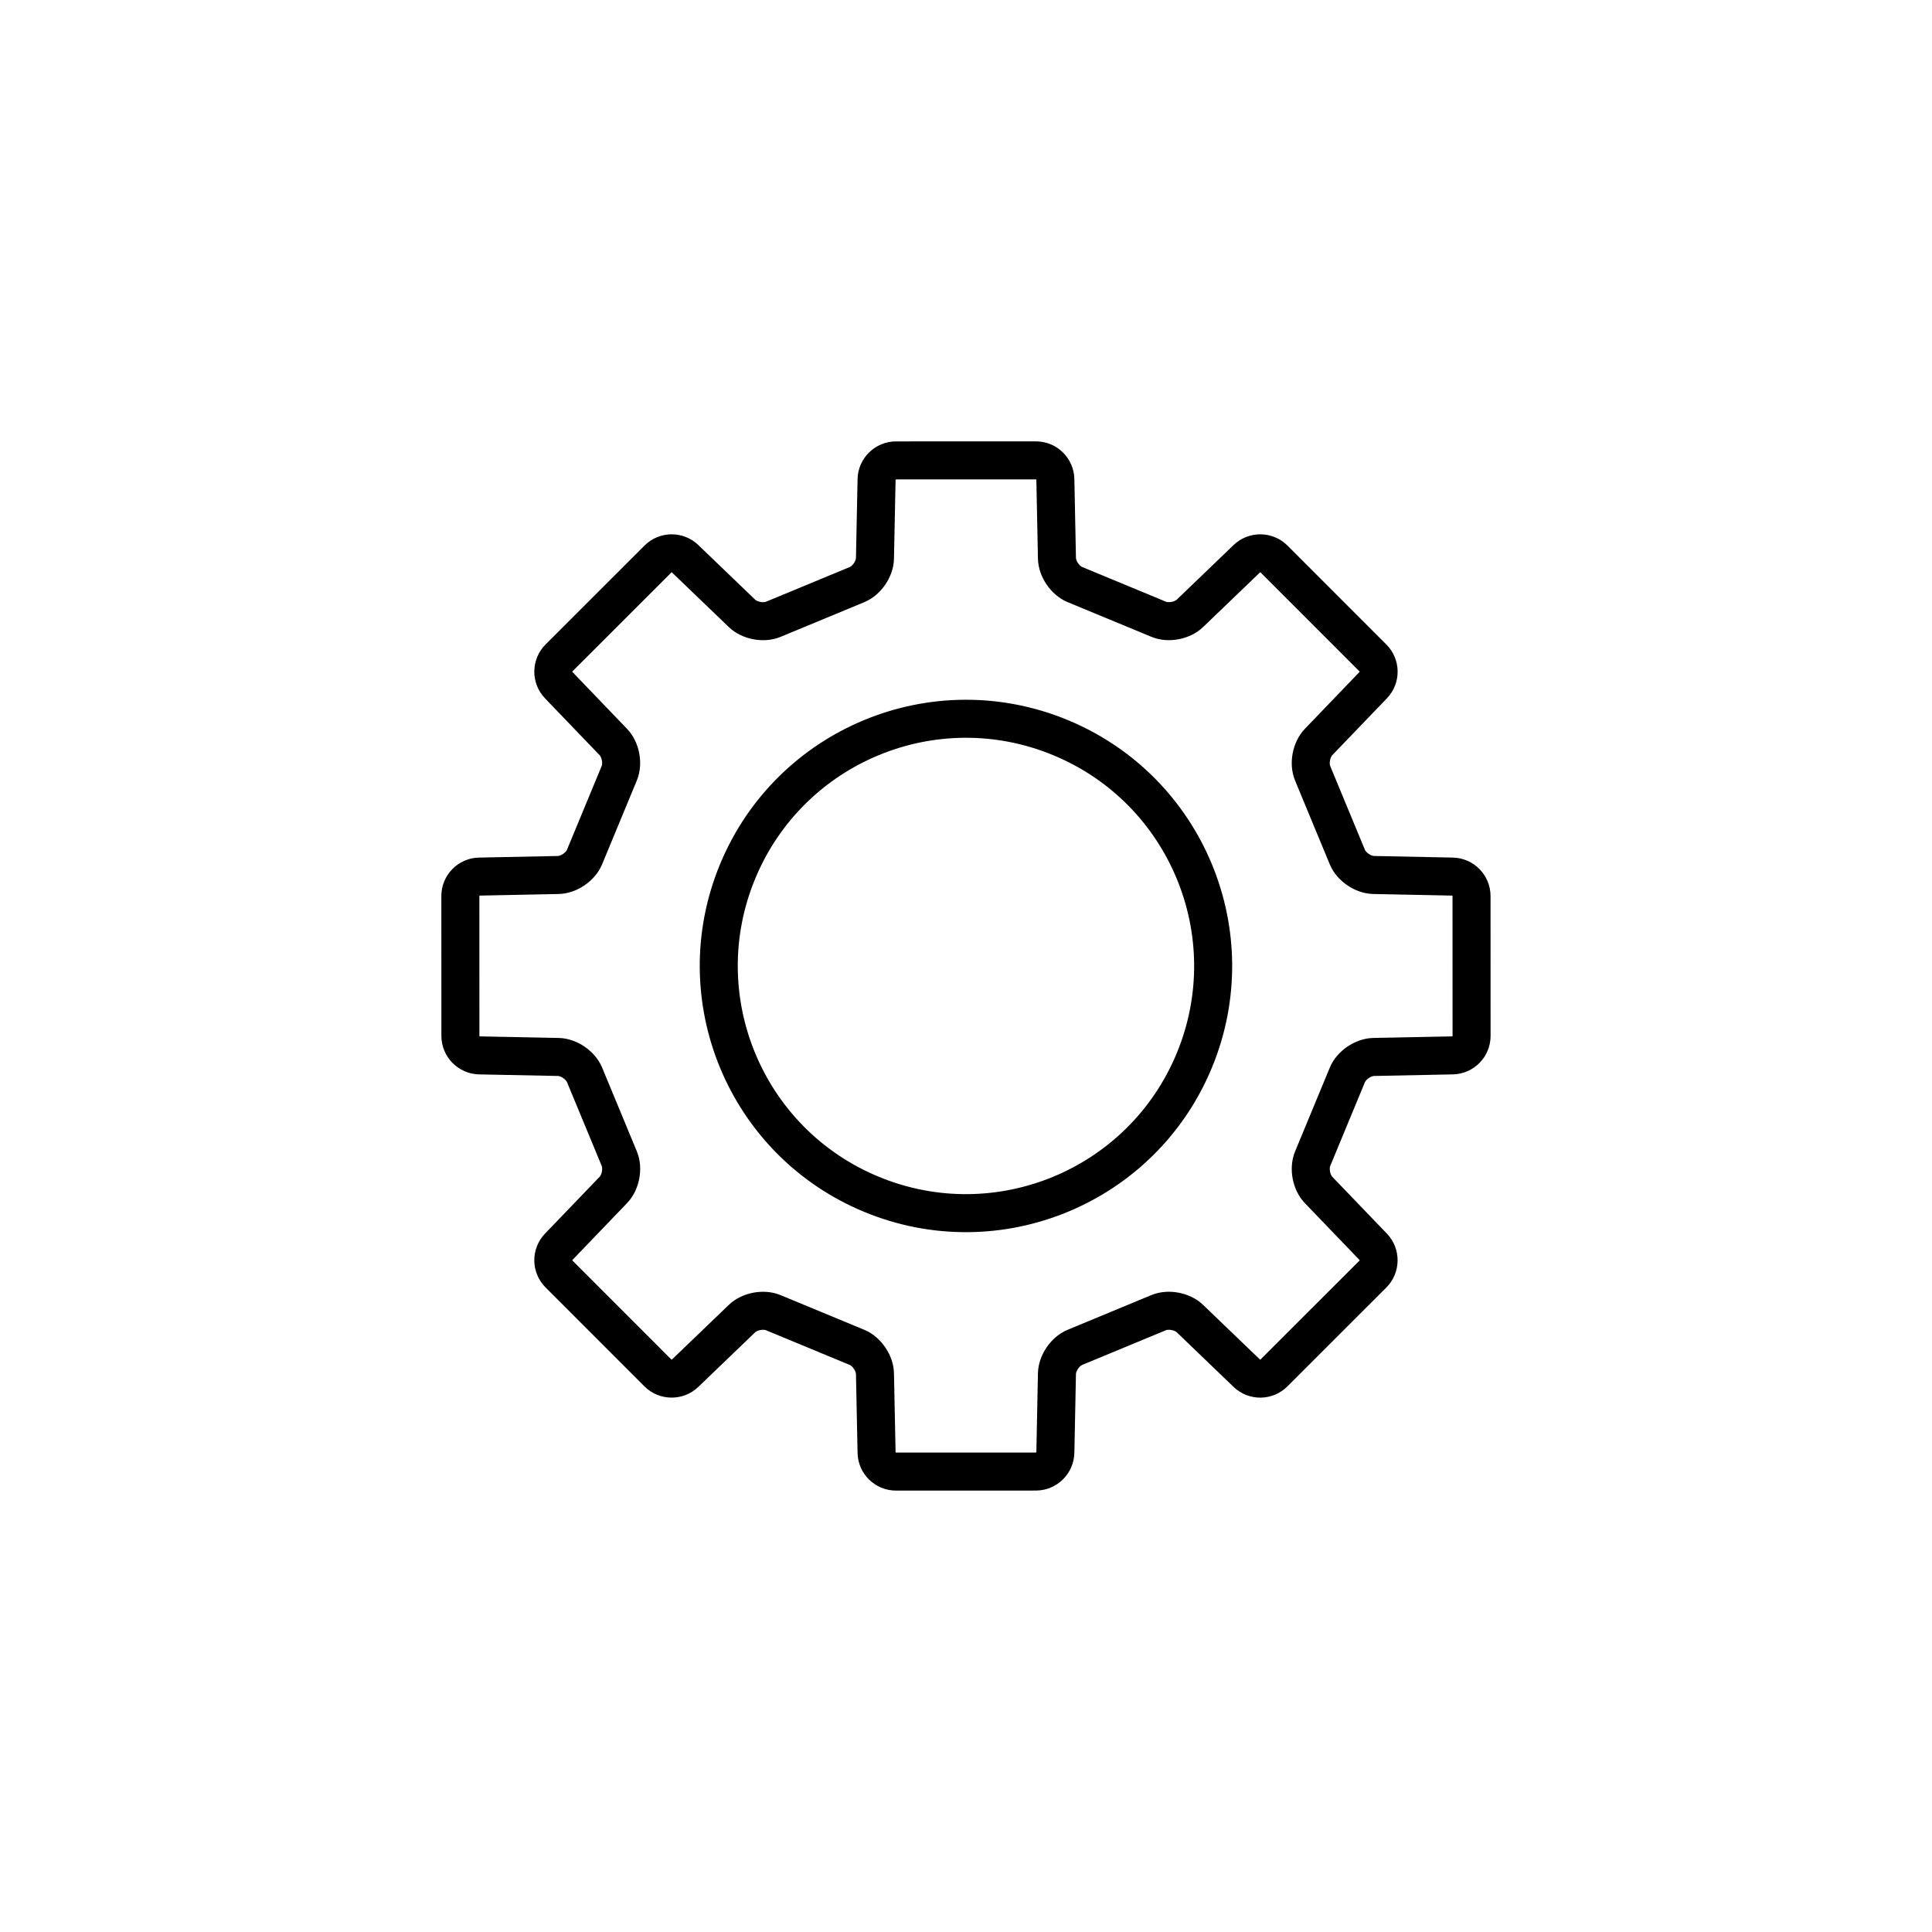 <?xml version="1.0" encoding="UTF-8"?>
<!-- The Best Svg Icon site in the world: iconSvg.co, Visit us! https://iconsvg.co -->
<svg width="800px" height="800px" version="1.1" viewBox="144 144 512 512" xmlns="http://www.w3.org/2000/svg">
 <path transform="matrix(5.038 0 0 5.038 148.09 148.09)" d="m35.227 71.423c-0.399 0.384-1.042 0.375-1.431-0.014l-5.203-5.206c-0.391-0.391-0.402-1.027-0.014-1.431l2.873-2.99c0.384-0.399 0.525-1.133 0.312-1.645l-1.826-4.407c-0.211-0.509-0.824-0.932-1.384-0.943l-4.146-0.083c-0.554-0.012-1.002-0.472-1.002-1.023l-0.002-7.36c0-0.554 0.442-1.011 1.002-1.022l4.146-0.084c0.554-0.011 1.172-0.43 1.384-0.943l1.826-4.408c0.212-0.509 0.076-1.242-0.312-1.645l-2.873-2.991c-0.384-0.399-0.375-1.042 0.015-1.431l5.206-5.203c0.392-0.391 1.027-0.402 1.431-0.014l2.99 2.873c0.399 0.384 1.133 0.525 1.645 0.312l4.408-1.826c0.509-0.211 0.931-0.824 0.942-1.384l0.084-4.146c0.011-0.554 0.471-1.002 1.022-1.002l7.36-0.002c0.554 0 1.011 0.442 1.023 1.002l0.083 4.146c0.011 0.554 0.43 1.172 0.943 1.384l4.408 1.826c0.51 0.212 1.242 0.076 1.646-0.312l2.99-2.873c0.399-0.384 1.042-0.375 1.431 0.015l5.203 5.206c0.392 0.392 0.402 1.027 0.014 1.431l-2.873 2.99c-0.384 0.399-0.524 1.133-0.312 1.645l1.826 4.408c0.211 0.509 0.824 0.931 1.384 0.942l4.146 0.084c0.553 0.011 1.002 0.471 1.002 1.022l0.002 7.36c0 0.554-0.443 1.011-1.002 1.023l-4.147 0.083c-0.554 0.011-1.171 0.43-1.384 0.943l-1.826 4.408c-0.211 0.51-0.076 1.242 0.312 1.646l2.873 2.99c0.384 0.399 0.375 1.042-0.014 1.431l-5.206 5.203c-0.391 0.392-1.027 0.402-1.431 0.014l-2.99-2.873c-0.399-0.384-1.133-0.524-1.645-0.312l-4.407 1.826c-0.509 0.211-0.932 0.824-0.943 1.384l-0.083 4.146c-0.012 0.553-0.472 1.002-1.023 1.002l-7.36 0.002c-0.554 0-1.011-0.443-1.022-1.002l-0.084-4.147c-0.011-0.554-0.43-1.171-0.943-1.384l-4.408-1.826c-0.509-0.211-1.242-0.076-1.645 0.312zm9.798-9.413c6.633 2.748 14.238-0.402 16.985-7.035 2.748-6.633-0.402-14.238-7.035-16.985-6.633-2.748-14.238 0.402-16.985 7.035-2.748 6.633 0.402 14.238 7.035 16.985z" fill="none" stroke="#000000" stroke-width="2"/>
</svg>